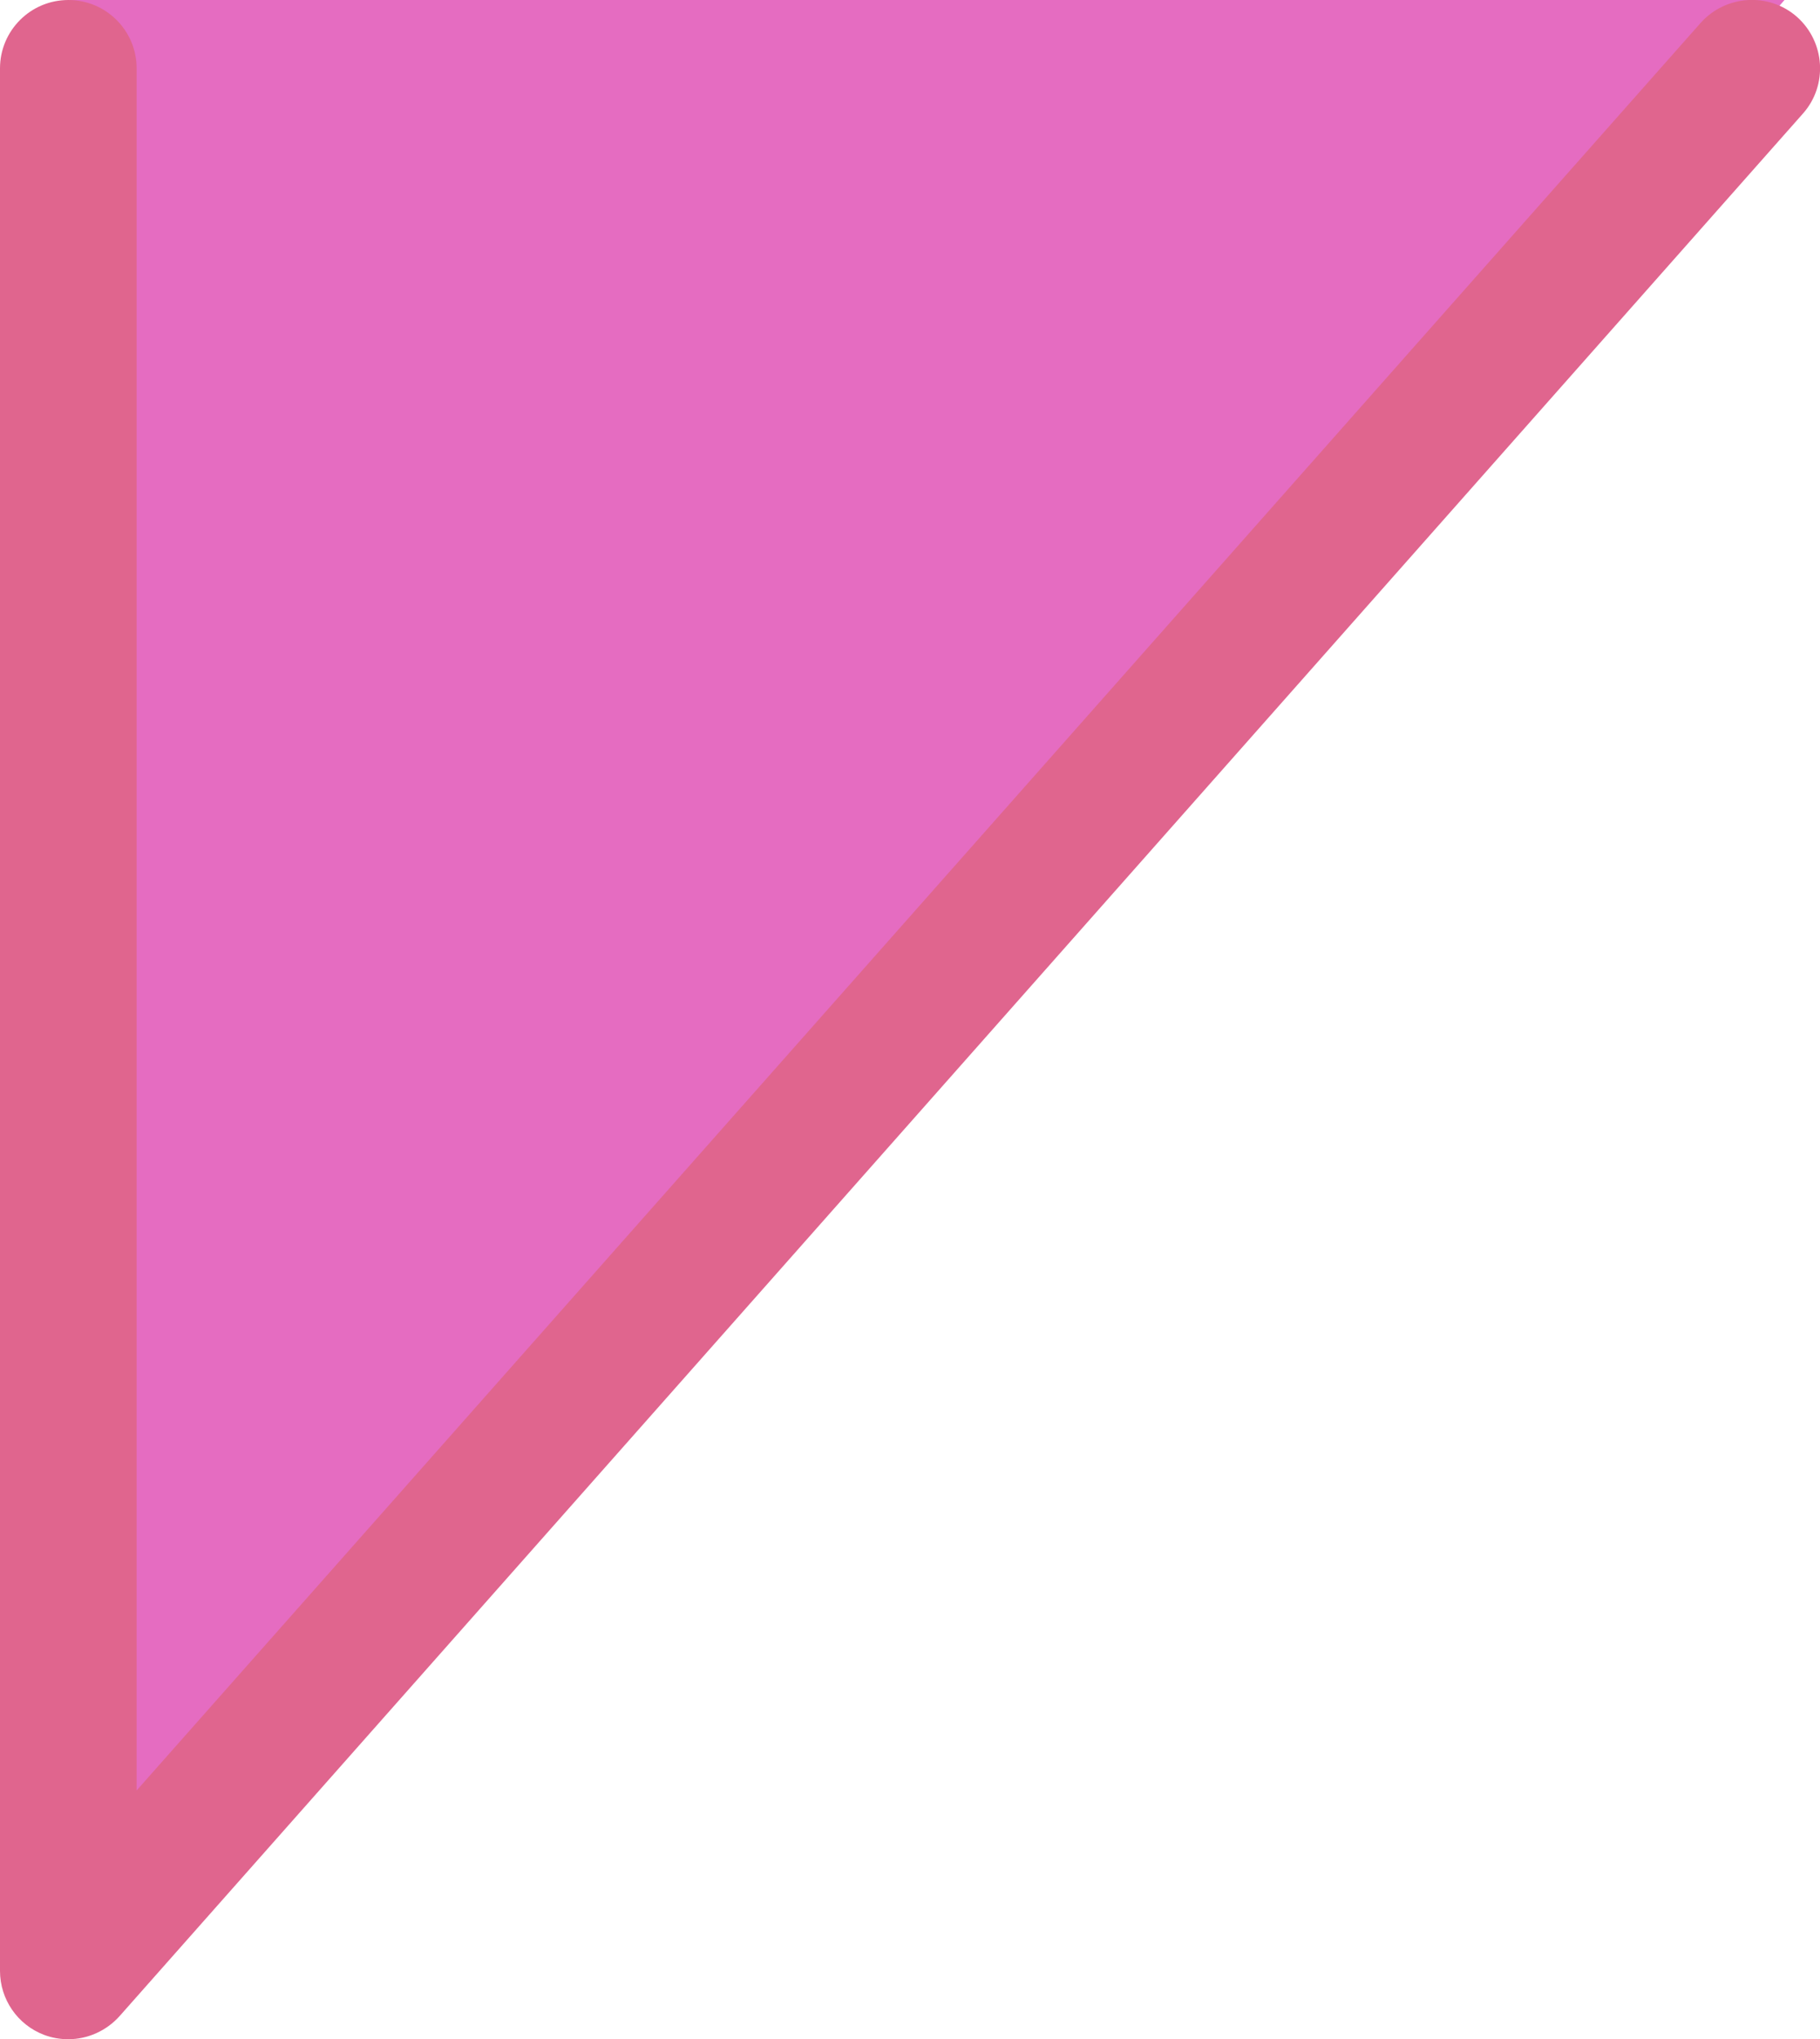   <svg xmlns="http://www.w3.org/2000/svg" x="0px" y="0px" viewBox="0 0 666 746" style="vertical-align: middle; max-width: 100%; width: 100%;" width="100%">
   <g>
    <polygon points="25.5,0 25.5,721.5 653,0" fill="rgb(229,108,193)">
    </polygon>
   </g>
   <g>
    <path d="M25,746c-3,0-6-0.5-8.9-1.6C6.4,740.7,0,731.4,0,721V25C0,11.2,11.2,0,25,0s25,11.2,25,25v630    L622.3,8.4c9.2-10.3,25-11.3,35.3-2.2c10.3,9.2,11.3,25,2.2,35.3l-616,696C38.9,743,32,746,25,746z" fill="rgb(224,101,142)">
    </path>
   </g>
  </svg>
